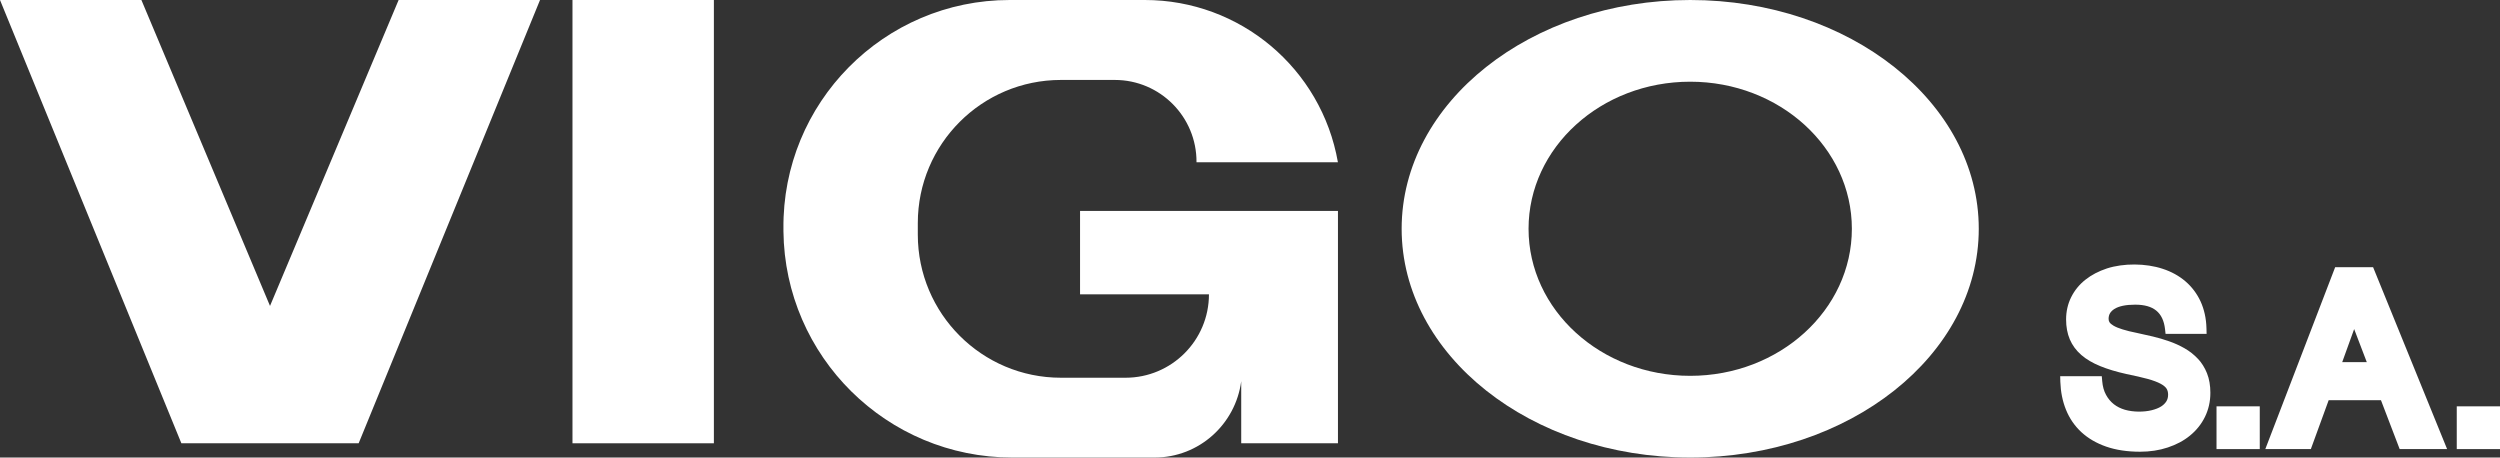 <svg xmlns="http://www.w3.org/2000/svg" id="Calque_1" viewBox="0 0 512.2 93.74"><rect x="0" y="0" width="512.2" height="93.74" fill="#333333" stroke="none"/><defs><style>.cls-1{fill:#fff;stroke-width:0px;}</style></defs><polygon class="cls-1" points="81.67 0 55.32 62.68 28.97 0 0 0 37.16 90.82 55.32 90.82 73.48 90.82 110.64 0 81.67 0"></polygon><rect class="cls-1" x="117.29" width="28.97" height="90.82"></rect><path class="cls-1" d="M221.28,43.21v17.09h26.41c0,9.44-7.65,17.09-17.09,17.09h-13.24c-16.19,0-29.32-13.13-29.32-29.32v-2.37c0-16.19,13.13-29.32,29.32-29.32h11.04c9.29,0,16.8,7.57,16.74,16.86h28.97C270.75,14.02,254.06,0,234.55,0h-27.68c-25.8,0-46.64,21.07-46.36,46.87v.51c.28,25.68,21.18,46.36,46.87,46.36h29.16c9.13,0,16.6-6.83,17.76-15.64v12.72h19.82v-47.6h-52.83Z"></path><path class="cls-1" d="M346.29,0c-32.65,0-59.12,20.98-59.12,46.87s26.47,46.87,59.12,46.87,59.12-20.98,59.12-46.87S378.94,0,346.29,0ZM346.29,77c-18.29,0-33.12-13.49-33.12-30.13s14.83-30.13,33.12-30.13,33.12,13.49,33.12,30.13-14.83,30.13-33.12,30.13Z"></path><path class="cls-1" d="M450.28,73.49c-.78-.84-1.7-1.56-2.72-2.14-1-.57-2.06-1.05-3.16-1.43-1.09-.39-2.2-.71-3.34-.98-1.11-.27-2.19-.51-3.25-.73-1.16-.23-2.15-.47-2.96-.73-.76-.23-1.38-.49-1.84-.76-.38-.22-.66-.47-.81-.69-.13-.19-.19-.43-.19-.71,0-.86.37-1.49,1.17-2.01.93-.59,2.36-.89,4.27-.89,3.78,0,5.72,1.59,6.12,4.99l.11.99h8.41l-.03-1.14c-.05-2.02-.46-3.86-1.2-5.49-.75-1.62-1.8-3.01-3.12-4.14-1.3-1.11-2.87-1.98-4.66-2.56-3.45-1.15-8.02-1.17-11.42-.07-1.69.56-3.17,1.33-4.39,2.3-1.26.99-2.24,2.2-2.93,3.59-.69,1.38-1.04,2.92-1.04,4.57,0,1.51.26,2.89.76,4.07.51,1.2,1.3,2.28,2.36,3.2,1.01.88,2.32,1.65,3.87,2.28,1.48.61,3.29,1.16,5.37,1.62,1.73.35,3.18.69,4.35,1,1.12.31,2.02.65,2.67,1,.57.31.98.65,1.2.99.21.33.32.74.32,1.24s-.11.95-.34,1.34c-.26.42-.61.77-1.08,1.07-.52.33-1.17.58-1.92.77-1.61.4-3.78.41-5.51-.09-.85-.25-1.61-.62-2.26-1.13-.65-.51-1.18-1.14-1.61-1.93-.43-.78-.69-1.72-.78-2.8l-.09-1.02h-8.52l.03,1.15c.07,2.05.45,3.98,1.16,5.73.71,1.76,1.77,3.31,3.15,4.59,1.38,1.27,3.09,2.27,5.08,2.96,1.98.69,4.32,1.05,6.94,1.05,2.03,0,3.94-.29,5.68-.87,1.75-.58,3.29-1.39,4.57-2.45,1.3-1.06,2.33-2.35,3.05-3.82.73-1.49,1.11-3.14,1.11-4.93,0-1.5-.23-2.85-.69-4-.46-1.16-1.1-2.17-1.89-3.01Z"></path><rect class="cls-1" x="454.12" y="83.25" width="8.86" height="8.76"></rect><path class="cls-1" d="M478.43,54.74l-14.31,37.26h9.33l3.65-10.01h10.71l3.83,10.01h9.72l-15.16-37.26h-7.75ZM484.92,74.2h-5.05l2.45-6.78,2.59,6.78Z"></path><rect class="cls-1" x="503.34" y="83.25" width="8.86" height="8.76"></rect></svg>